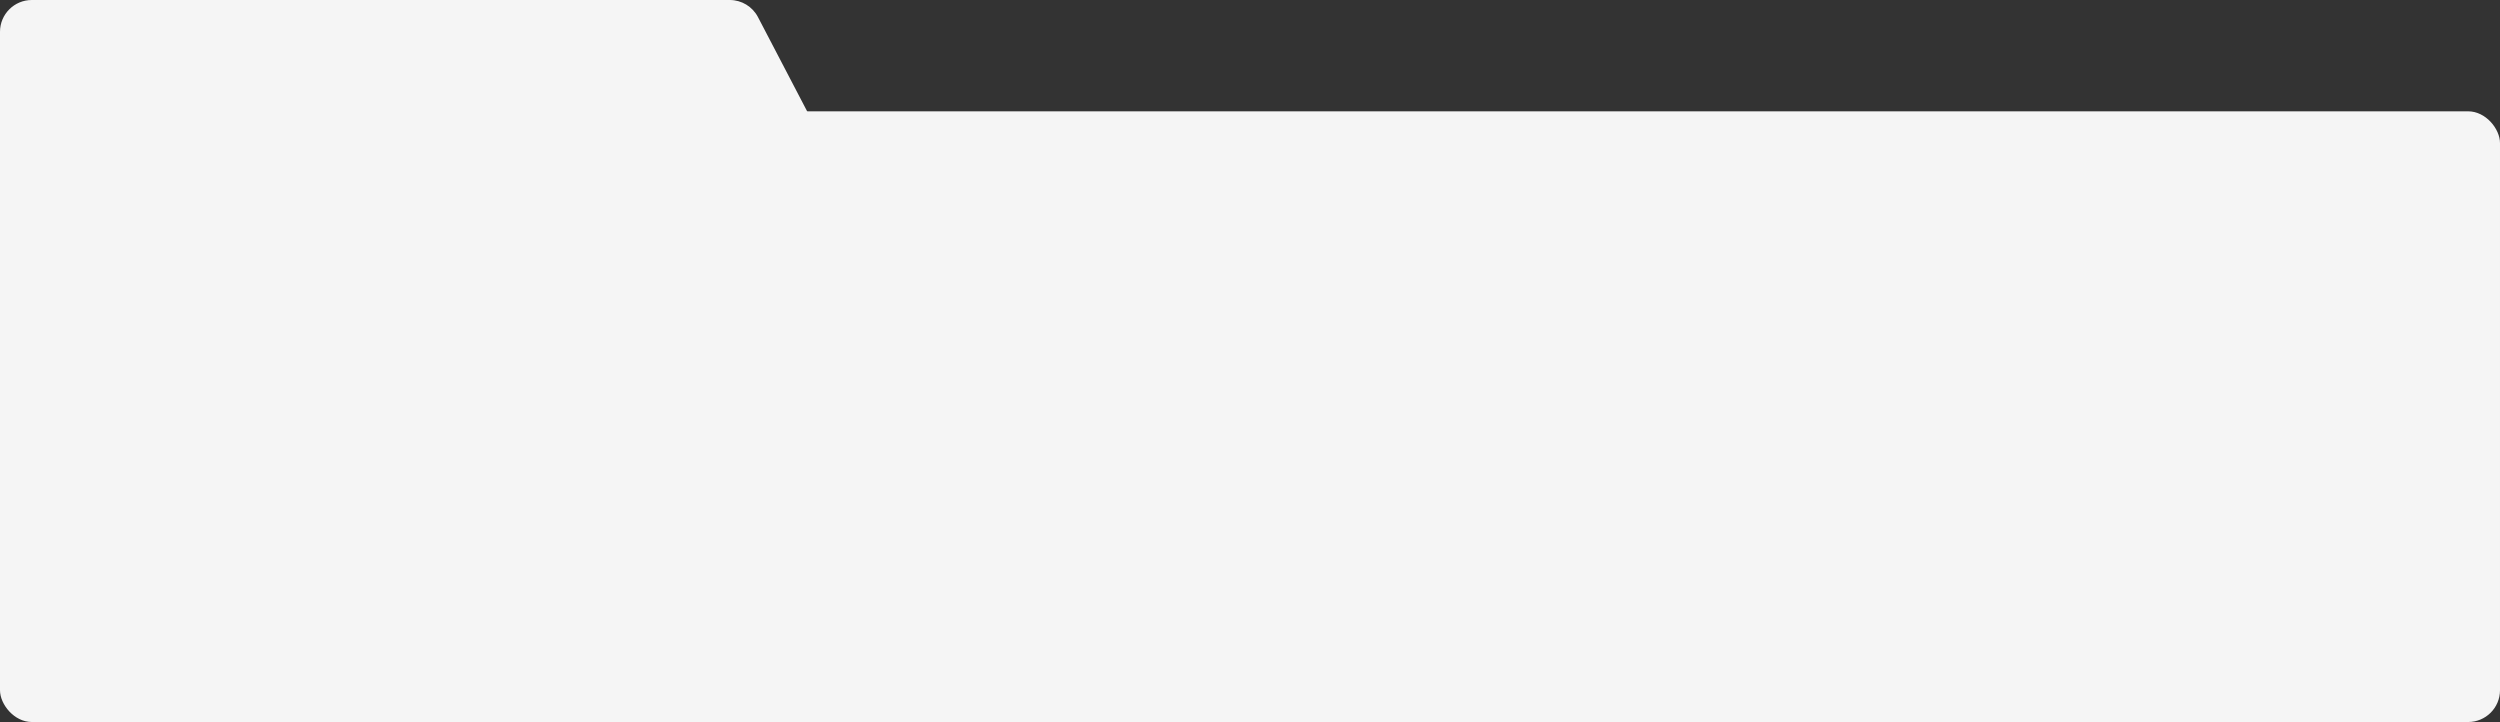 <?xml version="1.0" encoding="UTF-8"?> <svg xmlns="http://www.w3.org/2000/svg" width="786" height="227" viewBox="0 0 786 227" fill="none"><rect x="0" y="0" width="786" height="227" fill="#333333" stroke="none"/><path d="M0 10C0 4.477 4.477 0 10 0H229.439C233.164 0 236.581 2.071 238.304 5.373L299.366 122.373C302.841 129.031 298.011 137 290.501 137H10C4.477 137 0 132.523 0 127V10Z" fill="#F5F5F5"></path><rect y="35" width="786" height="192" rx="10" fill="#F5F5F5"></rect><path d="M1 35H252.744L256 40L1 57V35Z" fill="#F5F5F5"></path></svg> 